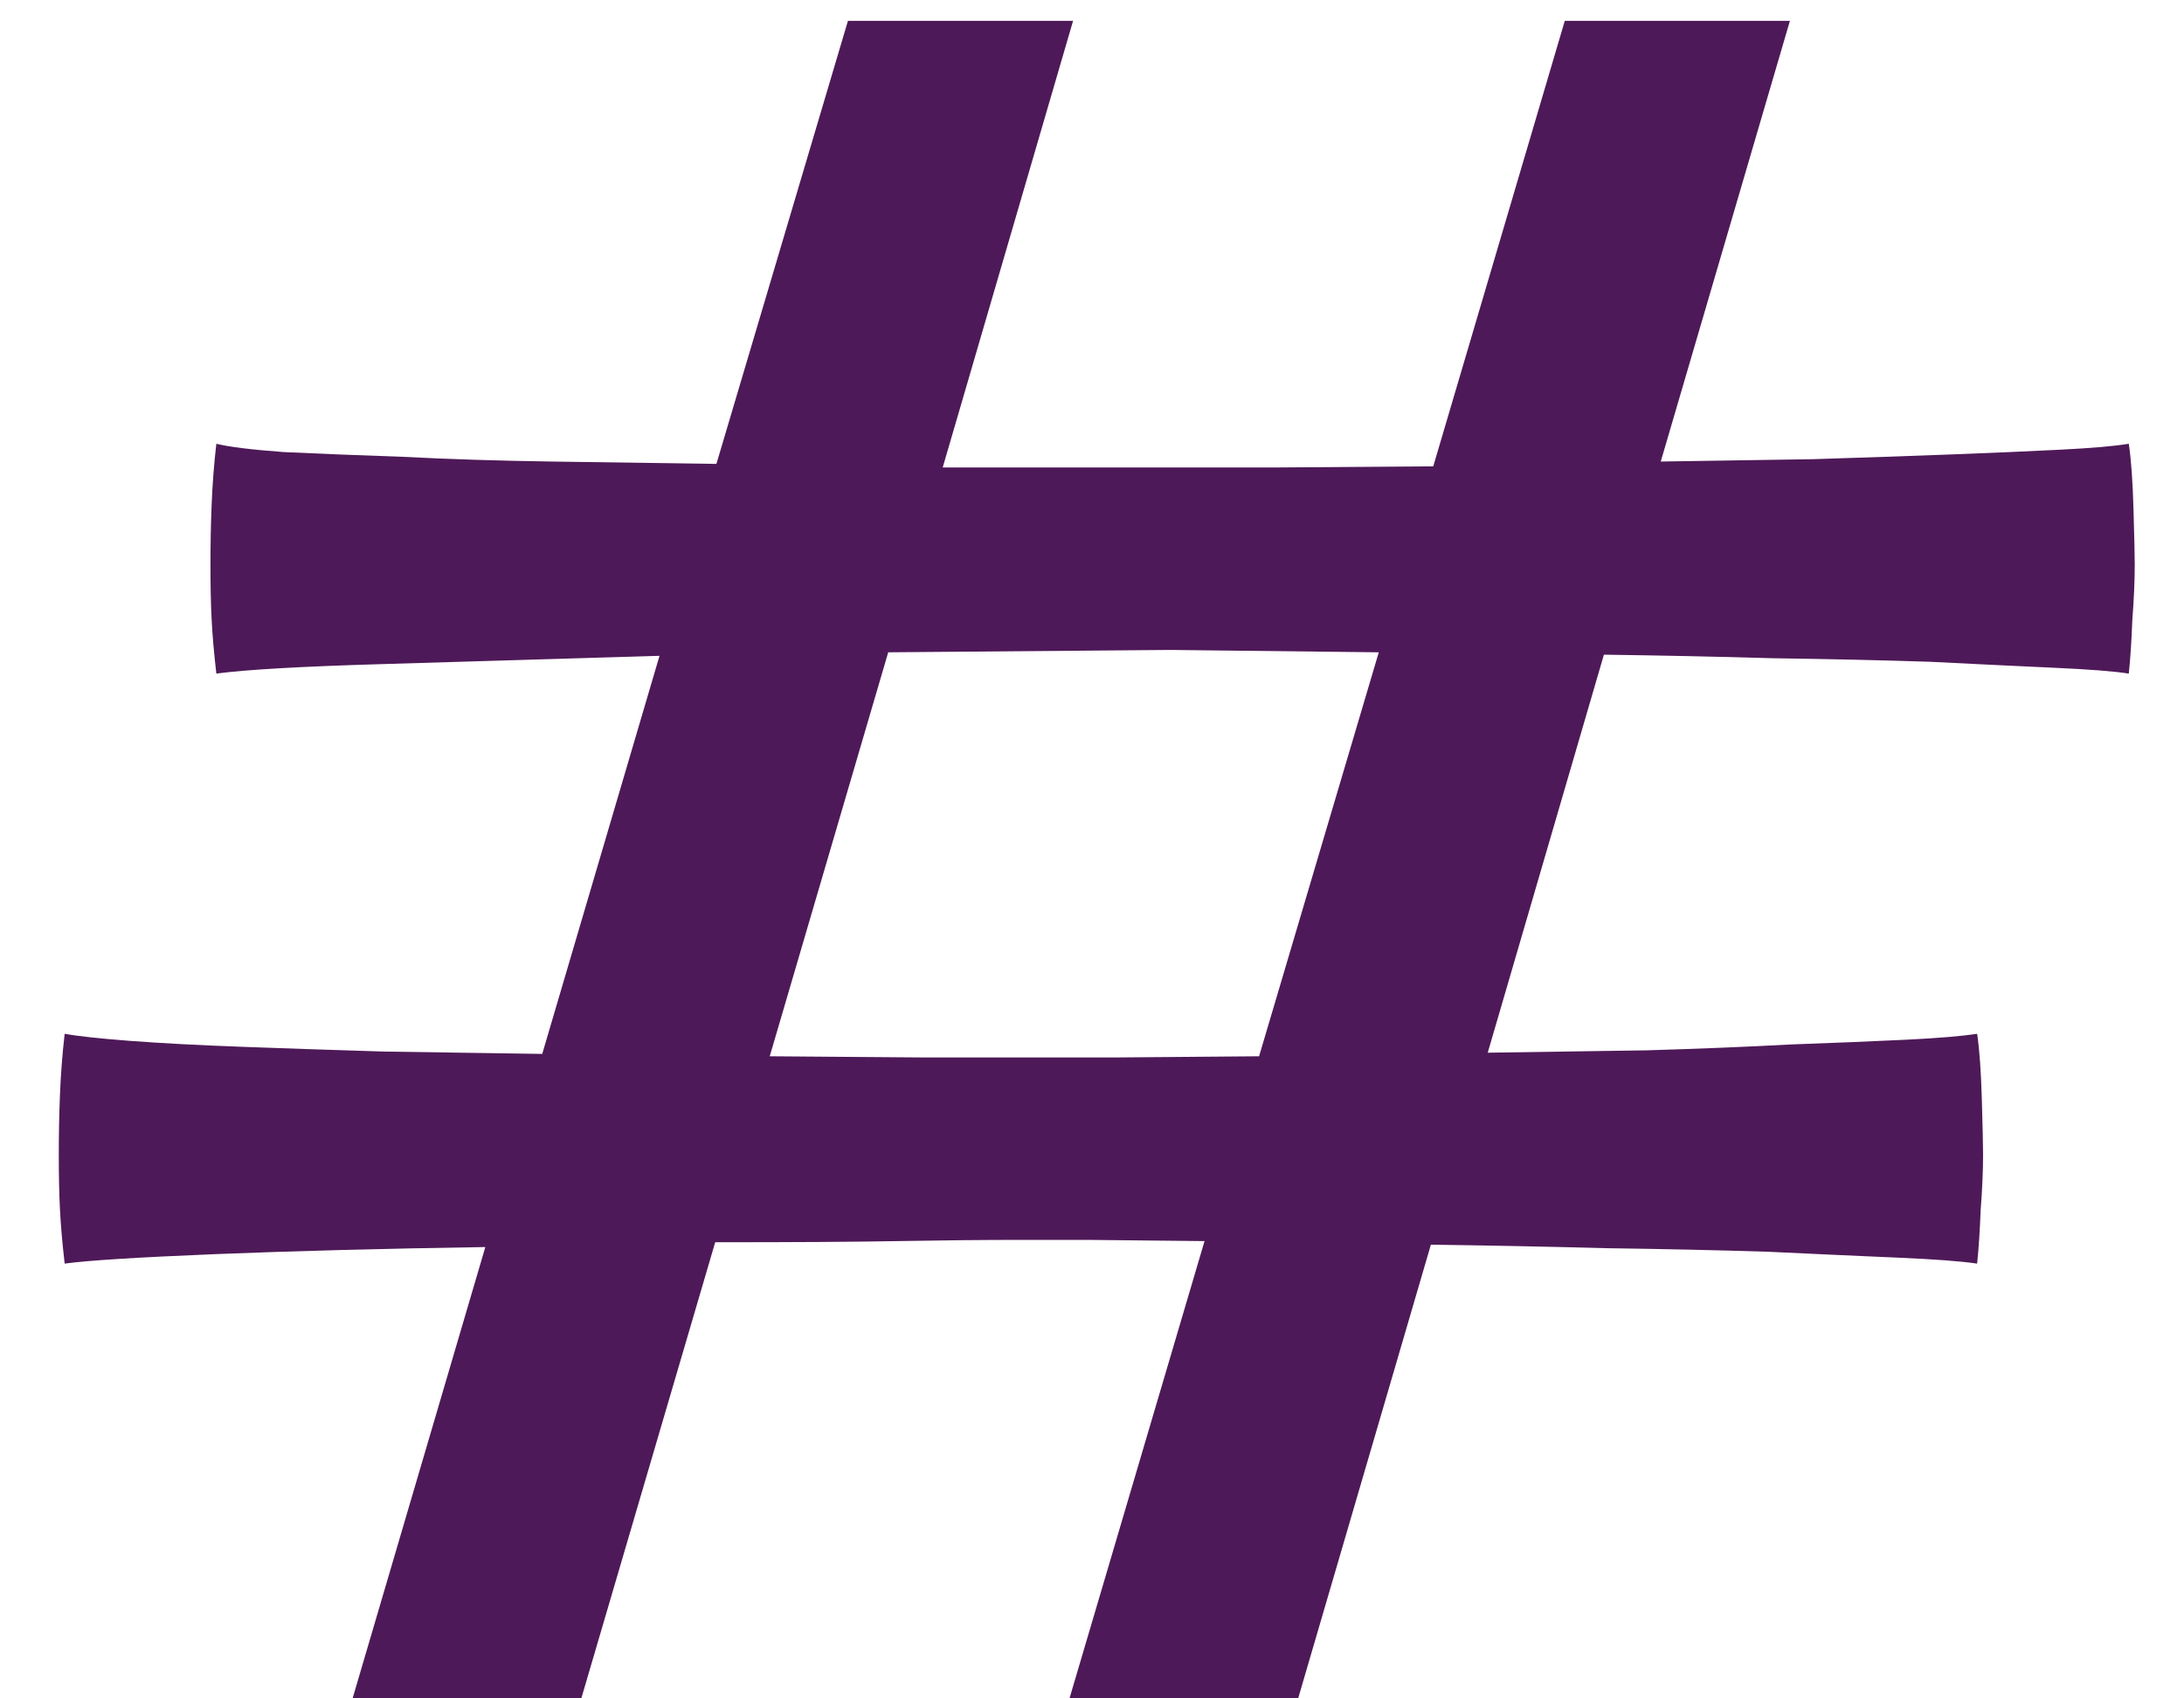 <svg width="36" height="28" viewBox="0 0 36 28" style="background-color: #E6E20F"  xmlns="http://www.w3.org/2000/svg">

    <path d="M5.812 28L8 20.559C6.32 20.585 4.836 20.624 3.547 20.676C2.271 20.728 1.444 20.78 1.066 20.832C1.027 20.494 1.001 20.194 0.988 19.934C0.975 19.673 0.969 19.374 0.969 19.035C0.969 18.71 0.975 18.384 0.988 18.059C1.001 17.72 1.027 17.381 1.066 17.043C1.275 17.082 1.633 17.121 2.141 17.16C2.661 17.199 3.28 17.232 3.996 17.258C4.699 17.284 5.474 17.31 6.32 17.336C7.18 17.349 8.052 17.362 8.938 17.375L10.871 10.812C9.139 10.865 7.609 10.91 6.281 10.949C4.953 10.988 4.048 11.04 3.566 11.105C3.527 10.767 3.501 10.467 3.488 10.207C3.475 9.947 3.469 9.647 3.469 9.309C3.469 8.983 3.475 8.658 3.488 8.332C3.501 7.993 3.527 7.655 3.566 7.316C3.775 7.368 4.146 7.414 4.68 7.453C5.227 7.479 5.878 7.505 6.633 7.531C7.388 7.57 8.208 7.596 9.094 7.609C9.992 7.622 10.897 7.635 11.809 7.648L13.977 0.344H17.688L15.539 7.707H21.008L23.625 7.688L25.793 0.344H29.504L27.375 7.609C28.234 7.596 29.074 7.583 29.895 7.57C30.715 7.544 31.47 7.518 32.16 7.492C32.85 7.466 33.449 7.44 33.957 7.414C34.478 7.388 34.855 7.355 35.09 7.316C35.129 7.577 35.155 7.941 35.168 8.41C35.181 8.866 35.188 9.165 35.188 9.309C35.188 9.569 35.175 9.875 35.148 10.227C35.135 10.565 35.116 10.858 35.09 11.105C34.842 11.066 34.426 11.034 33.84 11.008C33.267 10.982 32.59 10.949 31.809 10.91C31.014 10.884 30.155 10.865 29.23 10.852C28.306 10.825 27.375 10.806 26.438 10.793L24.523 17.355C25.409 17.342 26.281 17.329 27.141 17.316C28.013 17.29 28.807 17.258 29.523 17.219C30.253 17.193 30.884 17.167 31.418 17.141C31.952 17.115 32.342 17.082 32.59 17.043C32.629 17.303 32.655 17.668 32.668 18.137C32.681 18.592 32.688 18.892 32.688 19.035C32.688 19.296 32.675 19.602 32.648 19.953C32.635 20.292 32.616 20.585 32.59 20.832C32.329 20.793 31.893 20.76 31.281 20.734C30.682 20.708 29.973 20.676 29.152 20.637C28.332 20.611 27.44 20.591 26.477 20.578C25.513 20.552 24.549 20.533 23.586 20.52L21.398 28H17.629L19.855 20.461L17.941 20.441H16.789C16.19 20.441 15.526 20.448 14.797 20.461C14.081 20.474 13.078 20.48 11.789 20.48L9.582 28H5.812ZM15.266 17.434H18.352L20.754 17.414L22.727 10.754L19.289 10.715L14.641 10.754L12.688 17.414L15.266 17.434Z" fill="#4E1958"/>
</svg>

